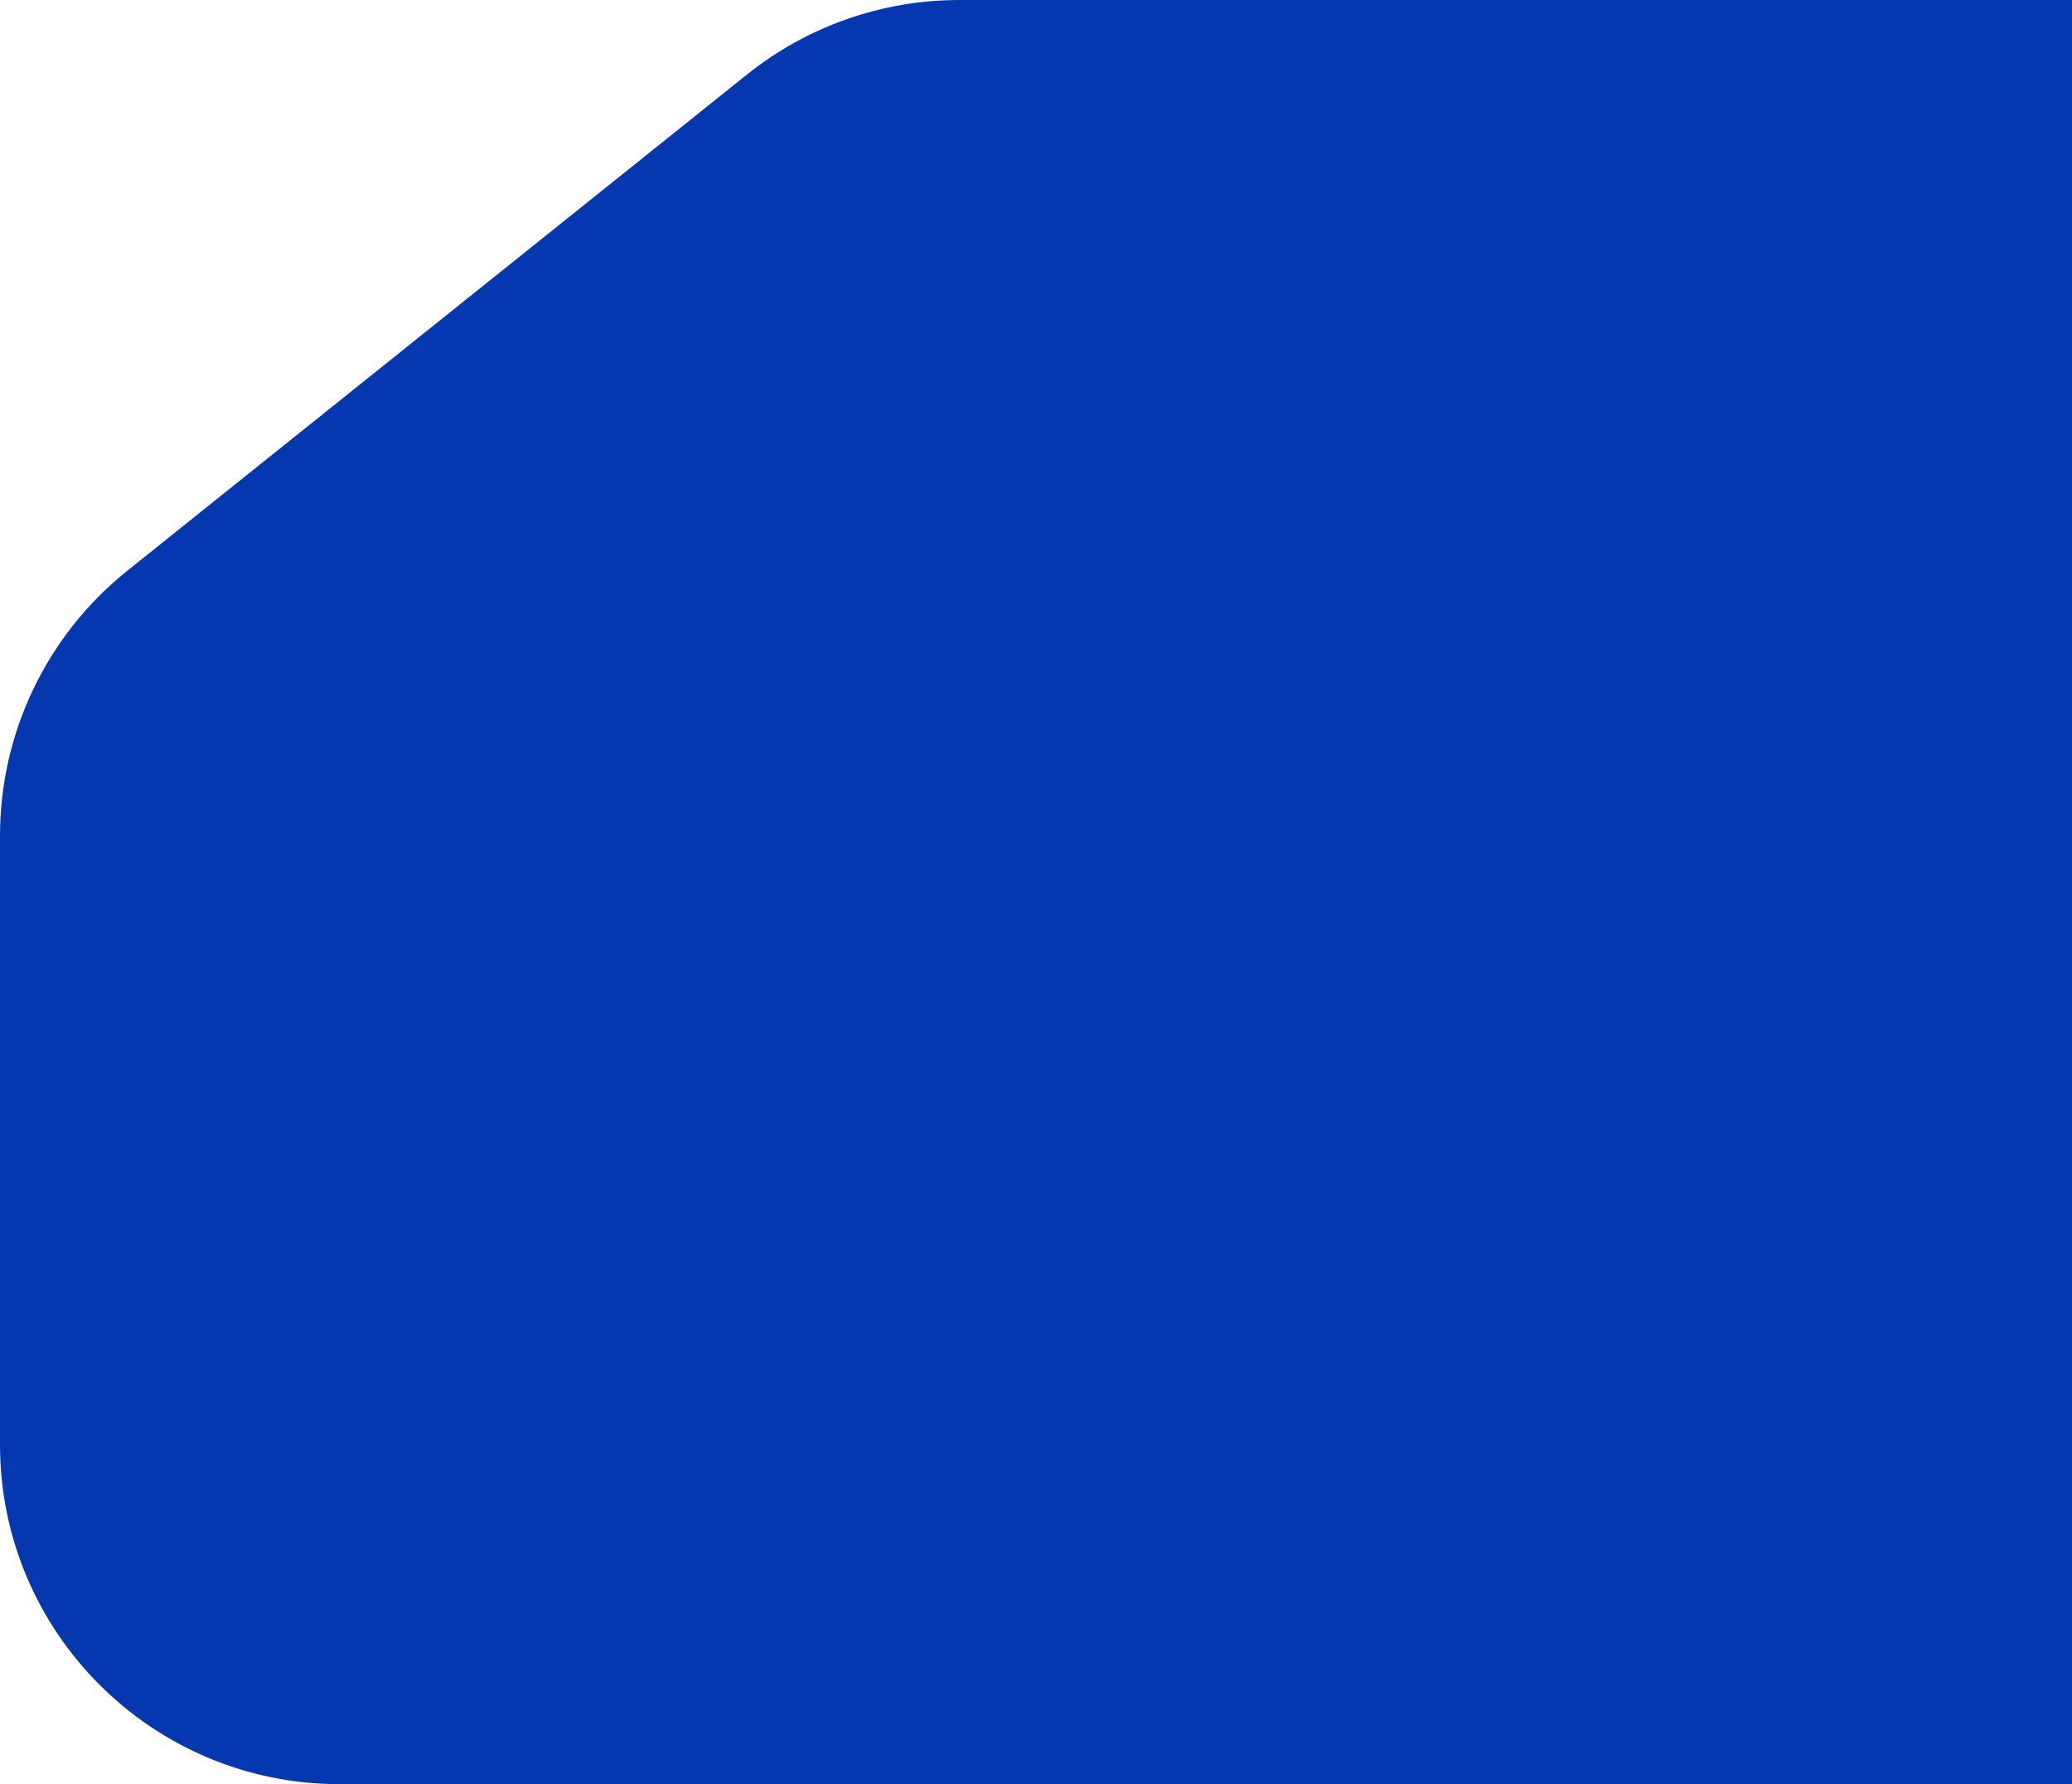 <svg xmlns="http://www.w3.org/2000/svg" width="793" height="683" viewBox="0 0 793 683" fill="none"><g clip-path="url(#clip0_41_2)"><path fill-rule="evenodd" clip-rule="evenodd" d="M609 0H367.143C337.598 0 308.935 10.064 285.875 28.533L48.732 218.469C17.928 243.141 0 280.47 0 319.936V553C0 624.797 58.203 683 130 683H609H662.5H793V0H662.5H609Z" fill="#0537B0"></path></g><defs><clipPath id="clip0_41_2"><rect width="793" height="683" fill="white"></rect></clipPath></defs></svg>